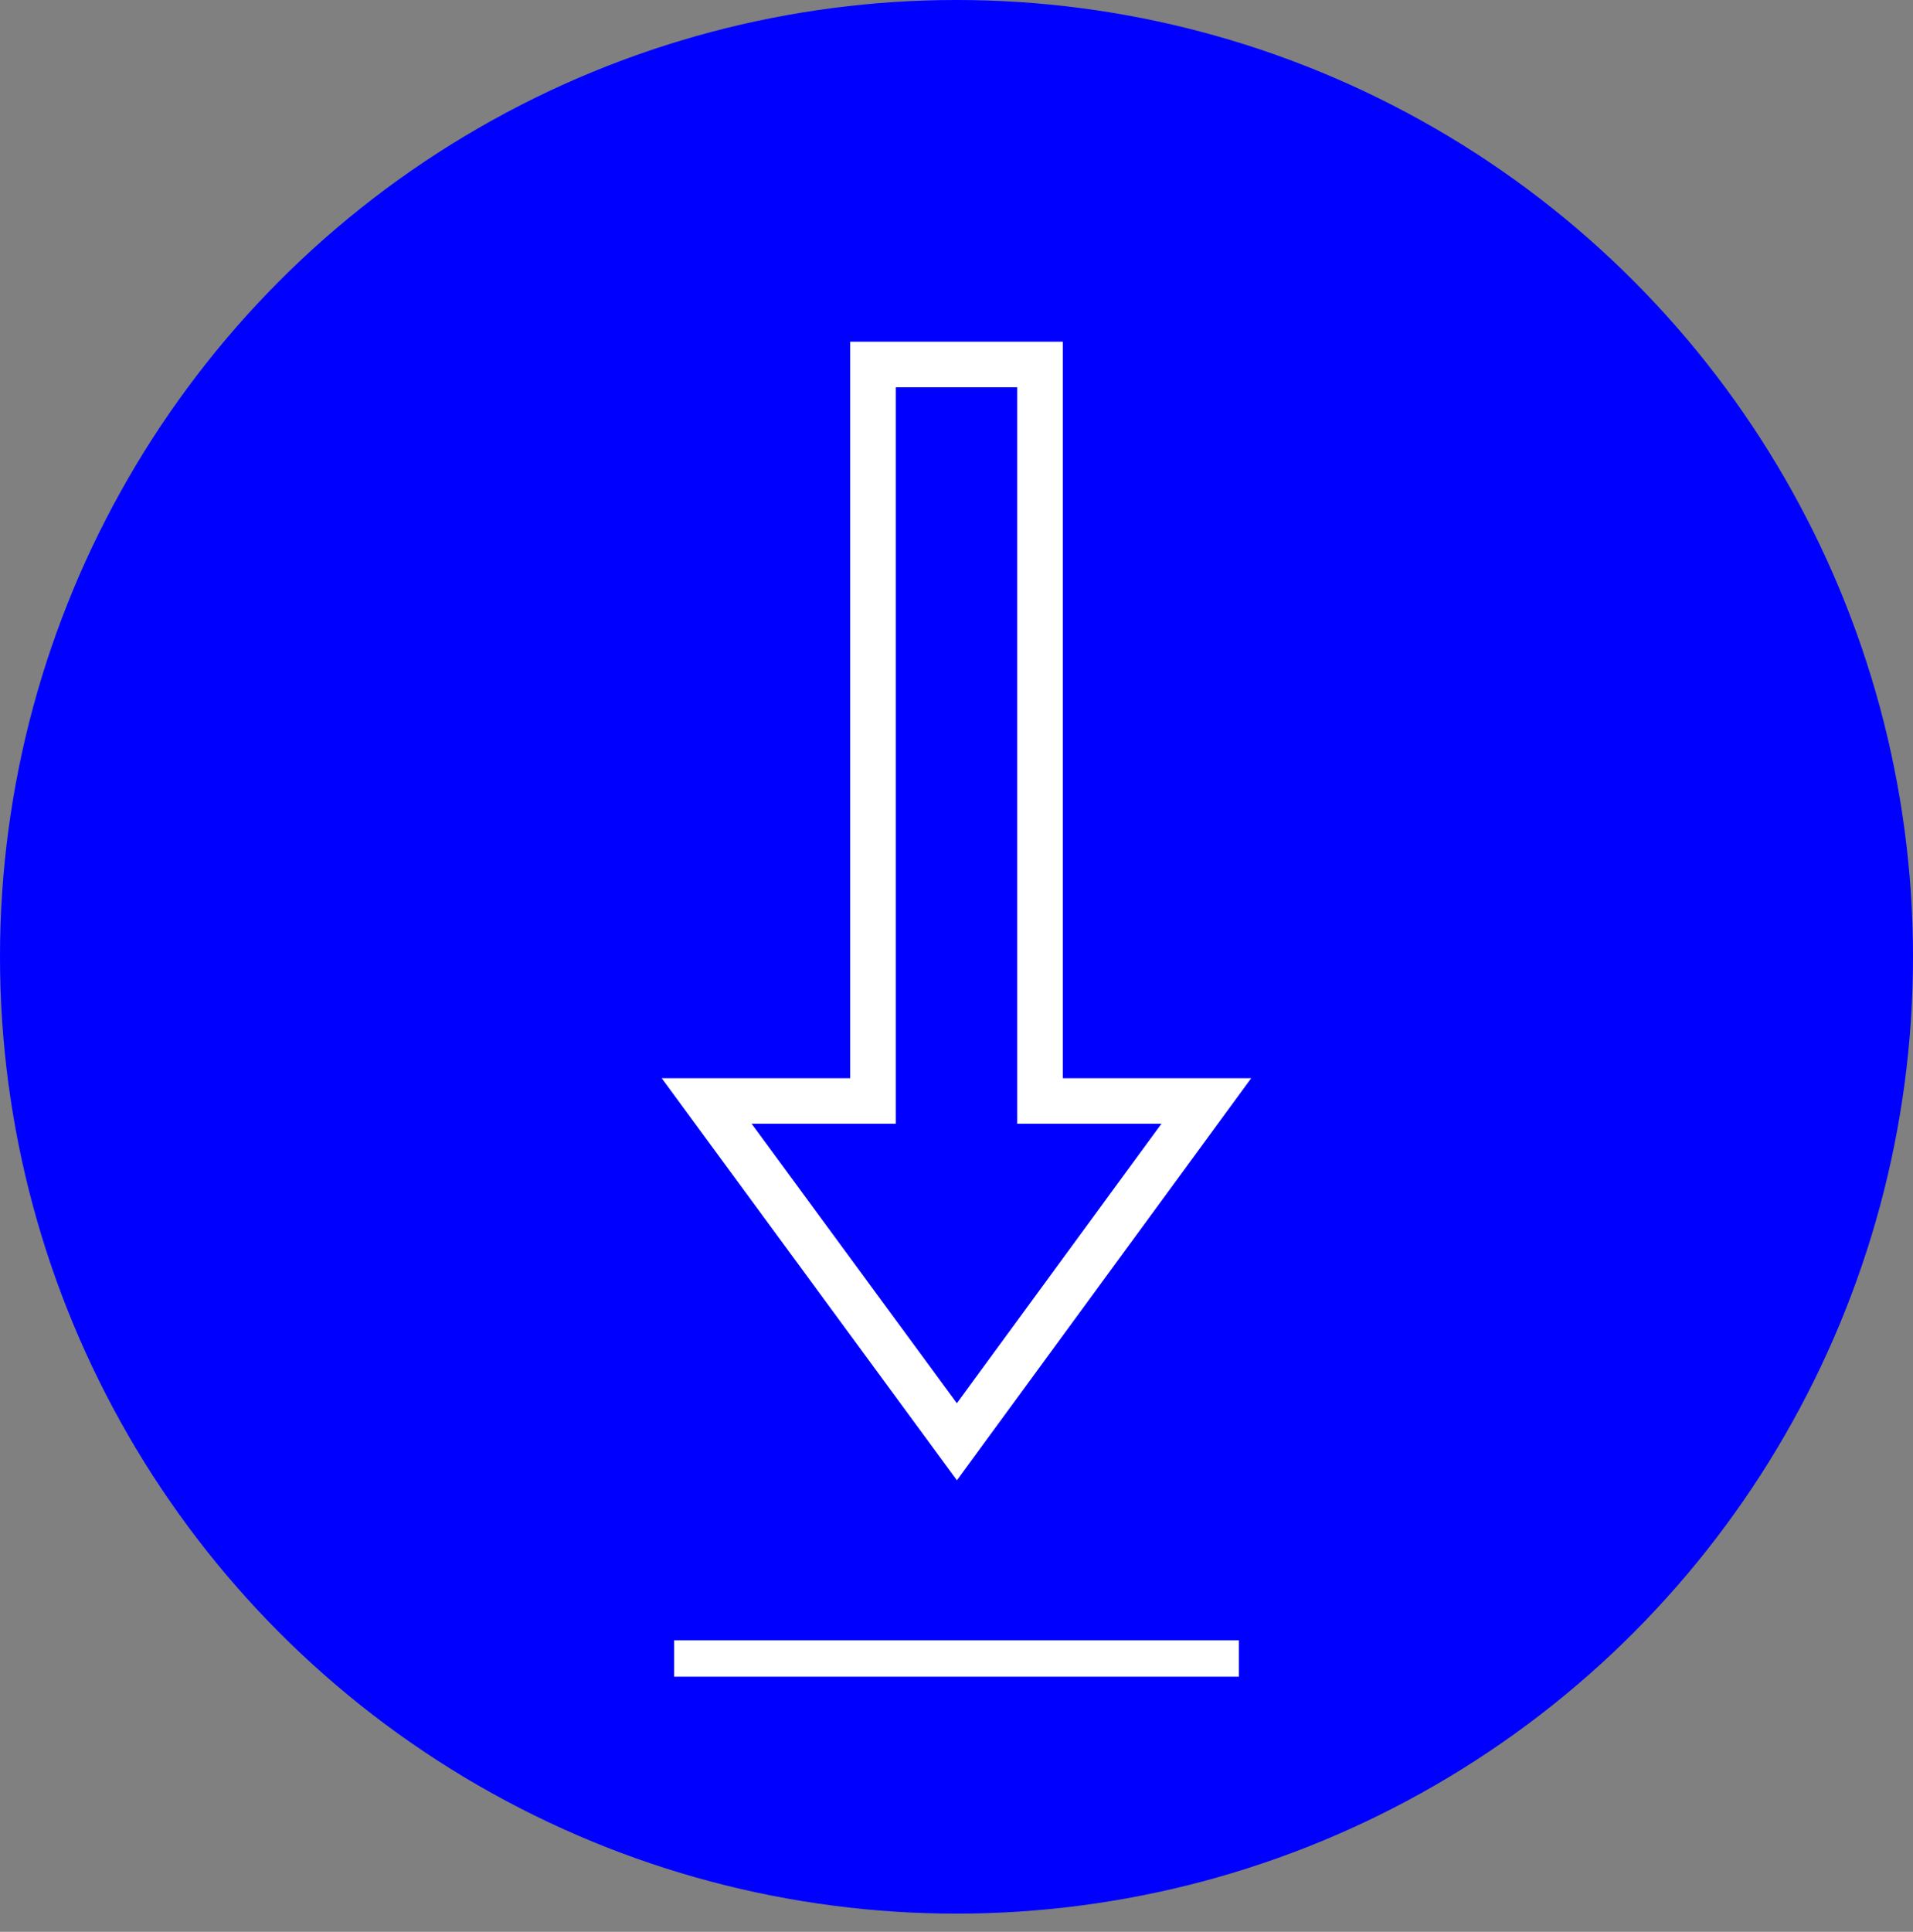 <?xml version="1.0" encoding="UTF-8" standalone="no"?><!-- Generator: Gravit.io --><svg xmlns="http://www.w3.org/2000/svg" xmlns:xlink="http://www.w3.org/1999/xlink" style="isolation:isolate" viewBox="0 0 105 106" width="105pt" height="106pt"><rect x="0" y="0" width="105" height="106" fill="#808080" stroke="none"/><defs><clipPath id="_clipPath_1POzWCDkxYwDlCTuHcXUV4CHHPzP24ys"><rect width="105" height="106"/></clipPath></defs><g clip-path="url(#_clipPath_1POzWCDkxYwDlCTuHcXUV4CHHPzP24ys)"><circle vector-effect="non-scaling-stroke" cx="52.5" cy="52.5" r="52.5" fill="rgb(0,0,255)"/><g><mask id="_mask_jbPnjLY3OJnLJNaviYBi8amgjdl5Egkz" x="-200%" y="-200%" width="400%" height="400%"><rect x="-200%" y="-200%" width="400%" height="400%" style="fill:white;"/><line x1="67" y1="91" x2="38" y2="91" fill="black" stroke="none"/></mask><line x1="67" y1="91" x2="38" y2="91" mask="url(#_mask_jbPnjLY3OJnLJNaviYBi8amgjdl5Egkz)" vector-effect="non-scaling-stroke" stroke-width="2" stroke="rgb(255,255,255)" stroke-linejoin="miter" stroke-linecap="square" stroke-miterlimit="10"/><mask id="_mask_yA5f61YPeO2Uy2FHyEH44mDfrBgjQkWO" x="-200%" y="-200%" width="400%" height="400%"><rect x="-200%" y="-200%" width="400%" height="400%" style="fill:white;"/><path d=" M 38.788 60.41 L 47.916 60.41 L 47.916 20 L 57.084 20 L 57.084 60.41 L 66.212 60.41 L 52.521 79.108 L 38.788 60.41 L 38.788 60.41 Z " fill="black" stroke="none"/></mask><path d=" M 38.788 60.41 L 47.916 60.41 L 47.916 20 L 57.084 20 L 57.084 60.41 L 66.212 60.41 L 52.521 79.108 L 38.788 60.41 L 38.788 60.41 Z " fill="none"/><path d=" M 38.788 60.41 L 47.916 60.41 L 47.916 20 L 57.084 20 L 57.084 60.41 L 66.212 60.41 L 52.521 79.108 L 38.788 60.41 L 38.788 60.41 Z " fill="none" mask="url(#_mask_yA5f61YPeO2Uy2FHyEH44mDfrBgjQkWO)" vector-effect="non-scaling-stroke" stroke-width="2.5" stroke="rgb(255,255,255)" stroke-linejoin="miter" stroke-linecap="square" stroke-miterlimit="10"/></g></g></svg>